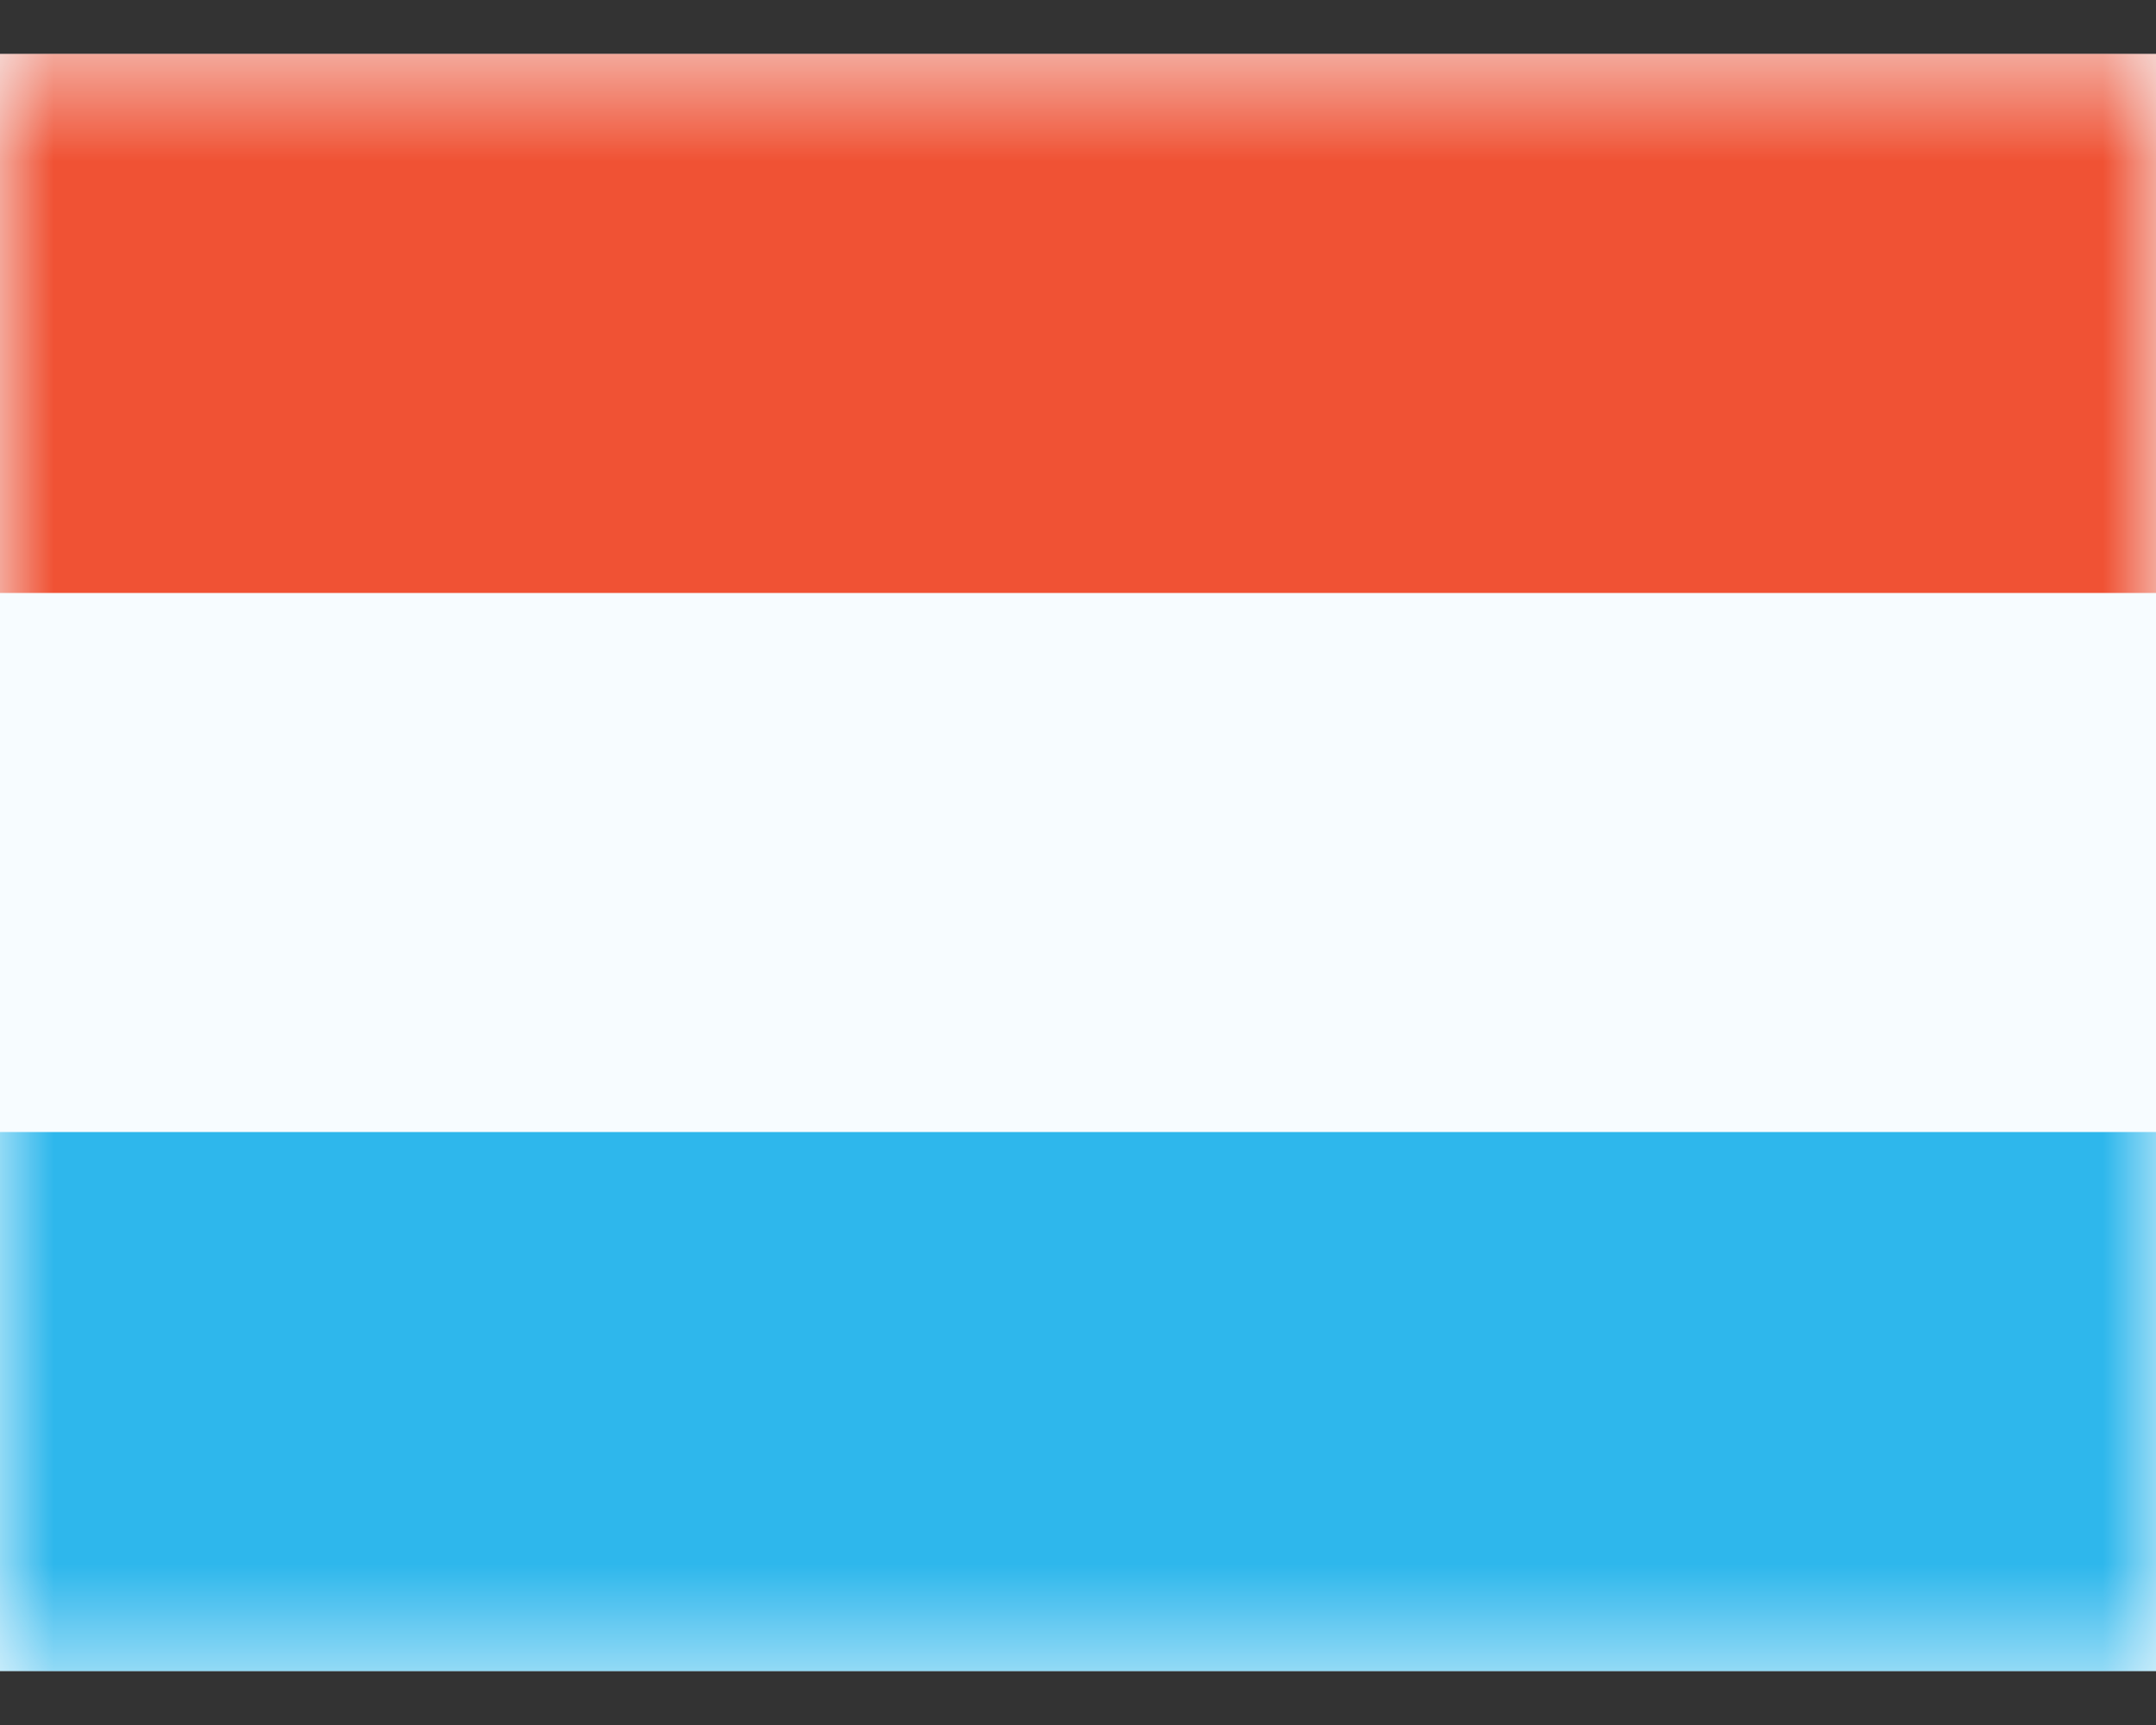 <svg width="20" height="16" viewBox="0 0 20 16" fill="none" xmlns="http://www.w3.org/2000/svg">
<rect x="0" y="0" width="20" height="16" fill="#333333" stroke="none"/>
<path fill-rule="evenodd" clip-rule="evenodd" d="M0 0.5V15.5H20V0.5H0Z" fill="#F7FCFF"/>
<mask id="mask0_4116_307" style="mask-type:luminance" maskUnits="userSpaceOnUse" x="0" y="0" width="20" height="16">
<path fill-rule="evenodd" clip-rule="evenodd" d="M0 0.5V15.5H20V0.5H0Z" fill="white"/>
</mask>
<g mask="url(#mask0_4116_307)">
<path fill-rule="evenodd" clip-rule="evenodd" d="M0 0.5V5.5H20V0.5H0Z" fill="#F05234"/>
<path fill-rule="evenodd" clip-rule="evenodd" d="M0 10.5V15.5H20V10.5H0Z" fill="#2EB7EC"/>
</g>
</svg>
